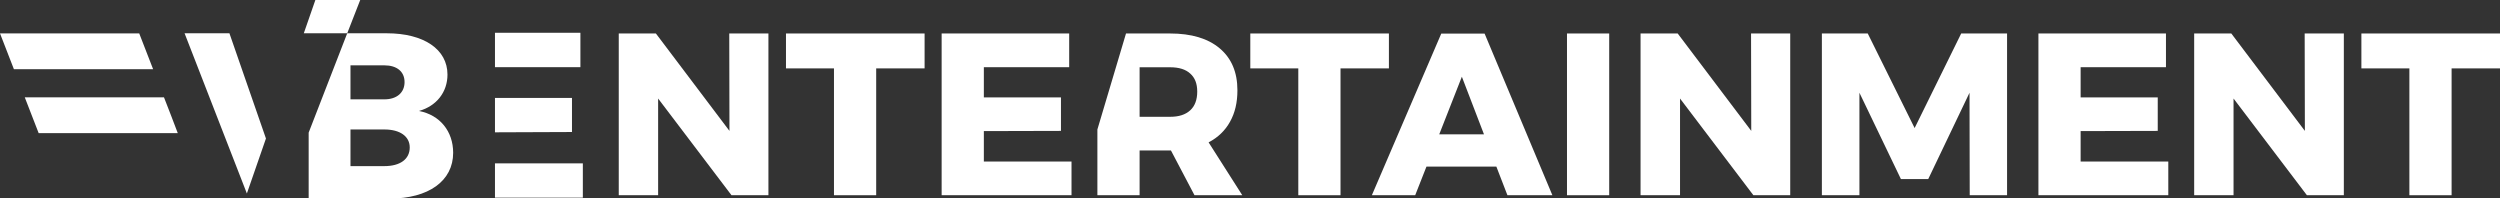 <svg xmlns="http://www.w3.org/2000/svg" id="Capa_2" data-name="Capa 2" viewBox="0 0 246.38 19.56"><rect x="0" y="0" width="246.38" height="19.56" fill="#333333" stroke="none"/><defs><style> .cls-1 { fill: #fff; } </style></defs><g id="Capa_1-2" data-name="Capa 1"><polygon class="cls-1" points="71.87 3.3 75.73 3.3 75.73 19.24 72.09 19.24 64.86 9.71 64.86 19.24 60.98 19.24 60.98 3.3 64.64 3.3 71.89 12.9 71.87 3.3"></polygon><polygon class="cls-1" points="77.46 3.3 91.12 3.3 91.12 6.74 86.35 6.74 86.35 19.24 82.19 19.24 82.19 6.74 77.46 6.74 77.46 3.3"></polygon><polygon class="cls-1" points="92.8 3.3 105.37 3.3 105.37 6.62 96.96 6.62 96.96 9.6 104.56 9.6 104.56 12.9 96.96 12.92 96.96 15.92 105.6 15.92 105.6 19.24 92.8 19.24 92.8 3.3"></polygon><path class="cls-1" d="M117.72,19.24l-2.32-4.41h-3.09v4.41h-4.16v-6.48l2.82-9.46h4.34c2.11,0,3.74.49,4.9,1.47,1.16.98,1.74,2.35,1.74,4.13,0,1.2-.24,2.23-.73,3.1-.48.87-1.19,1.55-2.11,2.03l3.32,5.21h-4.71ZM112.31,11.51h3.02c.85,0,1.5-.21,1.97-.64.46-.42.69-1.04.69-1.84s-.23-1.37-.69-1.78c-.46-.42-1.12-.62-1.97-.62h-3.02v4.89Z"></path><polygon class="cls-1" points="123.22 3.3 136.88 3.3 136.88 6.74 132.11 6.74 132.11 19.24 127.95 19.24 127.95 6.74 123.22 6.74 123.22 3.3"></polygon><path class="cls-1" d="M148.56,19.24l-1.09-2.82h-6.89l-1.11,2.82h-4.27l6.84-15.93h4.27l6.68,15.93h-4.43ZM141.84,13.24h4.41l-2.18-5.68-2.23,5.68Z"></path><rect class="cls-1" x="154.43" y="3.3" width="4.16" height="15.94"></rect><polygon class="cls-1" points="172.57 3.3 176.43 3.3 176.43 19.24 172.8 19.24 165.57 9.71 165.57 19.24 161.68 19.24 161.68 3.3 165.34 3.3 172.59 12.9 172.57 3.3"></polygon><polygon class="cls-1" points="179.55 3.3 184.07 3.3 188.69 12.62 193.28 3.3 197.8 3.3 197.8 19.24 194.12 19.24 194.1 9.14 190.03 17.65 187.34 17.65 183.25 9.14 183.25 19.24 179.55 19.24 179.55 3.3"></polygon><polygon class="cls-1" points="200.89 3.3 213.46 3.3 213.46 6.62 205.05 6.62 205.05 9.6 212.65 9.6 212.65 12.9 205.05 12.92 205.05 15.92 213.69 15.92 213.69 19.24 200.89 19.24 200.89 3.3"></polygon><polygon class="cls-1" points="227.13 3.3 230.99 3.3 230.99 19.24 227.35 19.24 220.12 9.71 220.12 19.24 216.24 19.24 216.24 3.3 219.9 3.3 227.15 12.9 227.13 3.3"></polygon><polygon class="cls-1" points="232.72 3.3 246.38 3.3 246.38 6.74 241.61 6.74 241.61 19.24 237.45 19.24 237.45 6.74 232.72 6.74 232.72 3.3"></polygon><polygon class="cls-1" points="0 3.29 1.37 6.82 15.09 6.82 13.72 3.29 0 3.29"></polygon><polygon class="cls-1" points="2.44 9.59 3.81 13.12 17.52 13.12 16.86 11.39 16.16 9.59 2.44 9.59"></polygon><path class="cls-1" d="M37.89,16.37h-3.35v-3.61h3.35c1.53,0,2.49.68,2.49,1.77,0,1.16-.95,1.84-2.49,1.84M34.54,6.44h3.35c1.21,0,1.98.61,1.98,1.65s-.77,1.7-1.98,1.7h-3.35v-3.35ZM41.31,10.93c1.72-.49,2.79-1.86,2.79-3.58,0-2.49-2.33-4.07-5.98-4.07h-3.9l-3.8,9.79v6.5h7.98c3.84,0,6.26-1.74,6.26-4.51,0-2.12-1.3-3.72-3.35-4.12"></path><polygon class="cls-1" points="26.21 13.65 22.61 3.28 18.19 3.28 24.33 19.07 26.21 13.65"></polygon><polygon class="cls-1" points="34.22 3.28 35.5 0 31.08 0 29.94 3.28 34.22 3.28"></polygon><polygon class="cls-1" points="56.37 9.65 48.78 9.65 48.78 13.04 56.37 13.01 56.37 9.65"></polygon><rect class="cls-1" x="48.78" y="3.23" width="8.42" height="3.39"></rect><rect class="cls-1" x="48.78" y="16.1" width="8.66" height="3.38"></rect></g></svg>